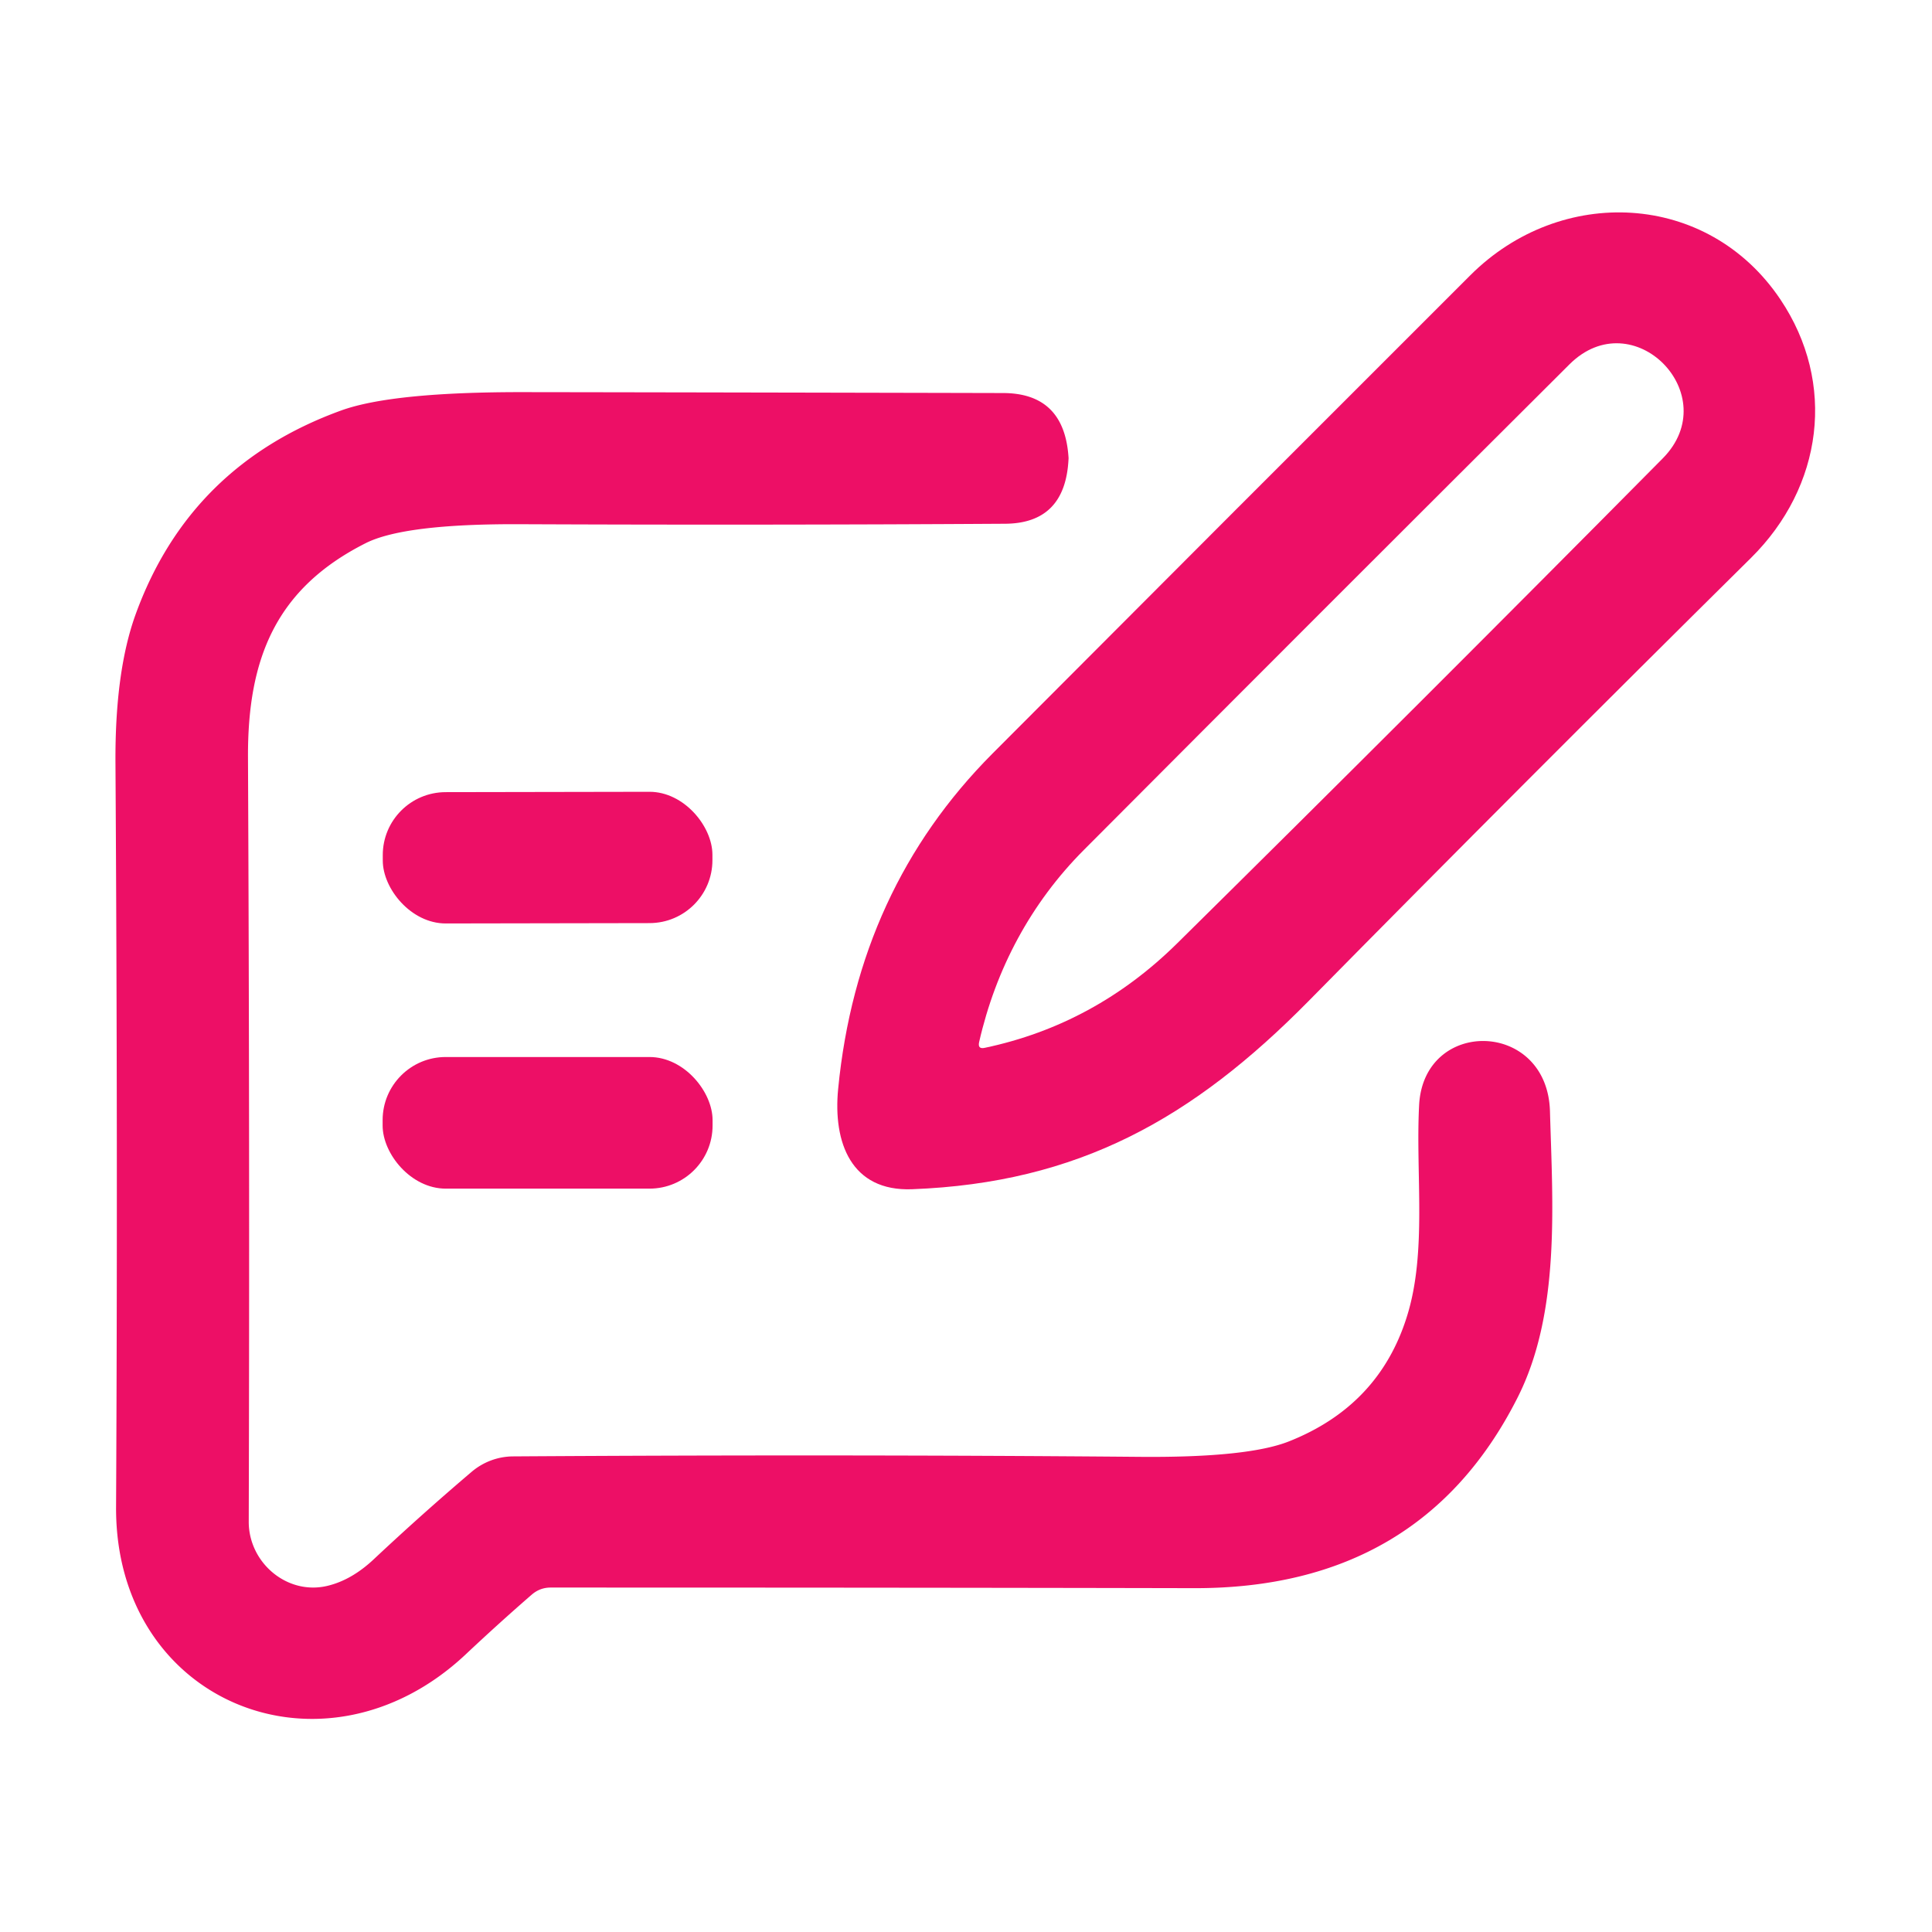 <?xml version="1.0" encoding="UTF-8" standalone="no"?>
<!DOCTYPE svg PUBLIC "-//W3C//DTD SVG 1.1//EN" "http://www.w3.org/Graphics/SVG/1.1/DTD/svg11.dtd">
<svg xmlns="http://www.w3.org/2000/svg" version="1.1" viewBox="0.00 0.00 128.00 128.00" width="128.00" height="128.00">
<path fill="#ed0f66" d="
  M 117.95 19.83
  C 121.69 25.39 120.77 32.25 116.01 36.96
  Q 100.99 51.82 86.70 66.32
  C 79.02 74.11 71.45 78.37 60.42 78.79
  C 56.40 78.94 55.18 75.71 55.53 72.14
  Q 56.82 58.90 65.75 49.93
  Q 81.95 33.68 97.41 18.24
  C 103.40 12.25 113.13 12.66 117.95 19.83
  Z
  M 71.81 56.31
  C 68.29 59.84 65.97 64.21 64.87 69.04
  Q 64.76 69.53 65.25 69.42
  Q 72.54 67.88 77.99 62.50
  Q 93.84 46.85 110.16 30.37
  C 114.31 26.18 108.21 19.93 103.98 24.14
  Q 88.14 39.92 71.81 56.31
  Z"
/>
<path fill="#ed0f66" d="
  M 35.24 105.64
  Q 33.04 107.55 30.84 109.62
  C 21.44 118.43 7.62 112.81 7.69 99.84
  Q 7.81 76.22 7.65 50.58
  Q 7.61 44.49 8.99 40.69
  Q 12.57 30.84 22.59 27.20
  Q 26.00 25.96 34.80 25.98
  Q 49.43 26.00 66.46 26.04
  Q 70.50 26.05 70.79 30.27
  Q 70.80 30.36 70.79 30.45
  Q 70.57 34.68 66.58 34.70
  Q 50.50 34.80 34.41 34.73
  Q 26.77 34.70 24.22 35.99
  C 18.26 39.00 16.40 43.65 16.43 50.19
  Q 16.55 76.13 16.48 100.81
  C 16.47 103.54 19.04 105.72 21.72 105.06
  Q 23.32 104.67 24.79 103.28
  Q 27.99 100.28 31.25 97.51
  A 4.30 4.26 -65.1 0 1 33.99 96.49
  Q 55.72 96.35 75.52 96.52
  Q 82.68 96.58 85.41 95.49
  Q 91.35 93.13 93.20 87.26
  C 94.56 82.98 93.78 77.82 94.02 73.22
  C 94.32 67.41 102.53 67.56 102.69 73.64
  C 102.86 79.75 103.40 86.97 100.53 92.62
  Q 94.13 105.26 79.10 105.22
  Q 60.04 105.18 36.48 105.18
  Q 35.78 105.18 35.24 105.64
  Z"
/>
<rect fill="#ed0f66" x="-10.92" y="-4.35" transform="translate(36.28,56.82) rotate(-0.1)" width="21.84" height="8.70" rx="4.17"/>
<rect fill="#ed0f66" x="25.35" y="70.03" width="21.86" height="8.72" rx="4.18"/>
</svg>
